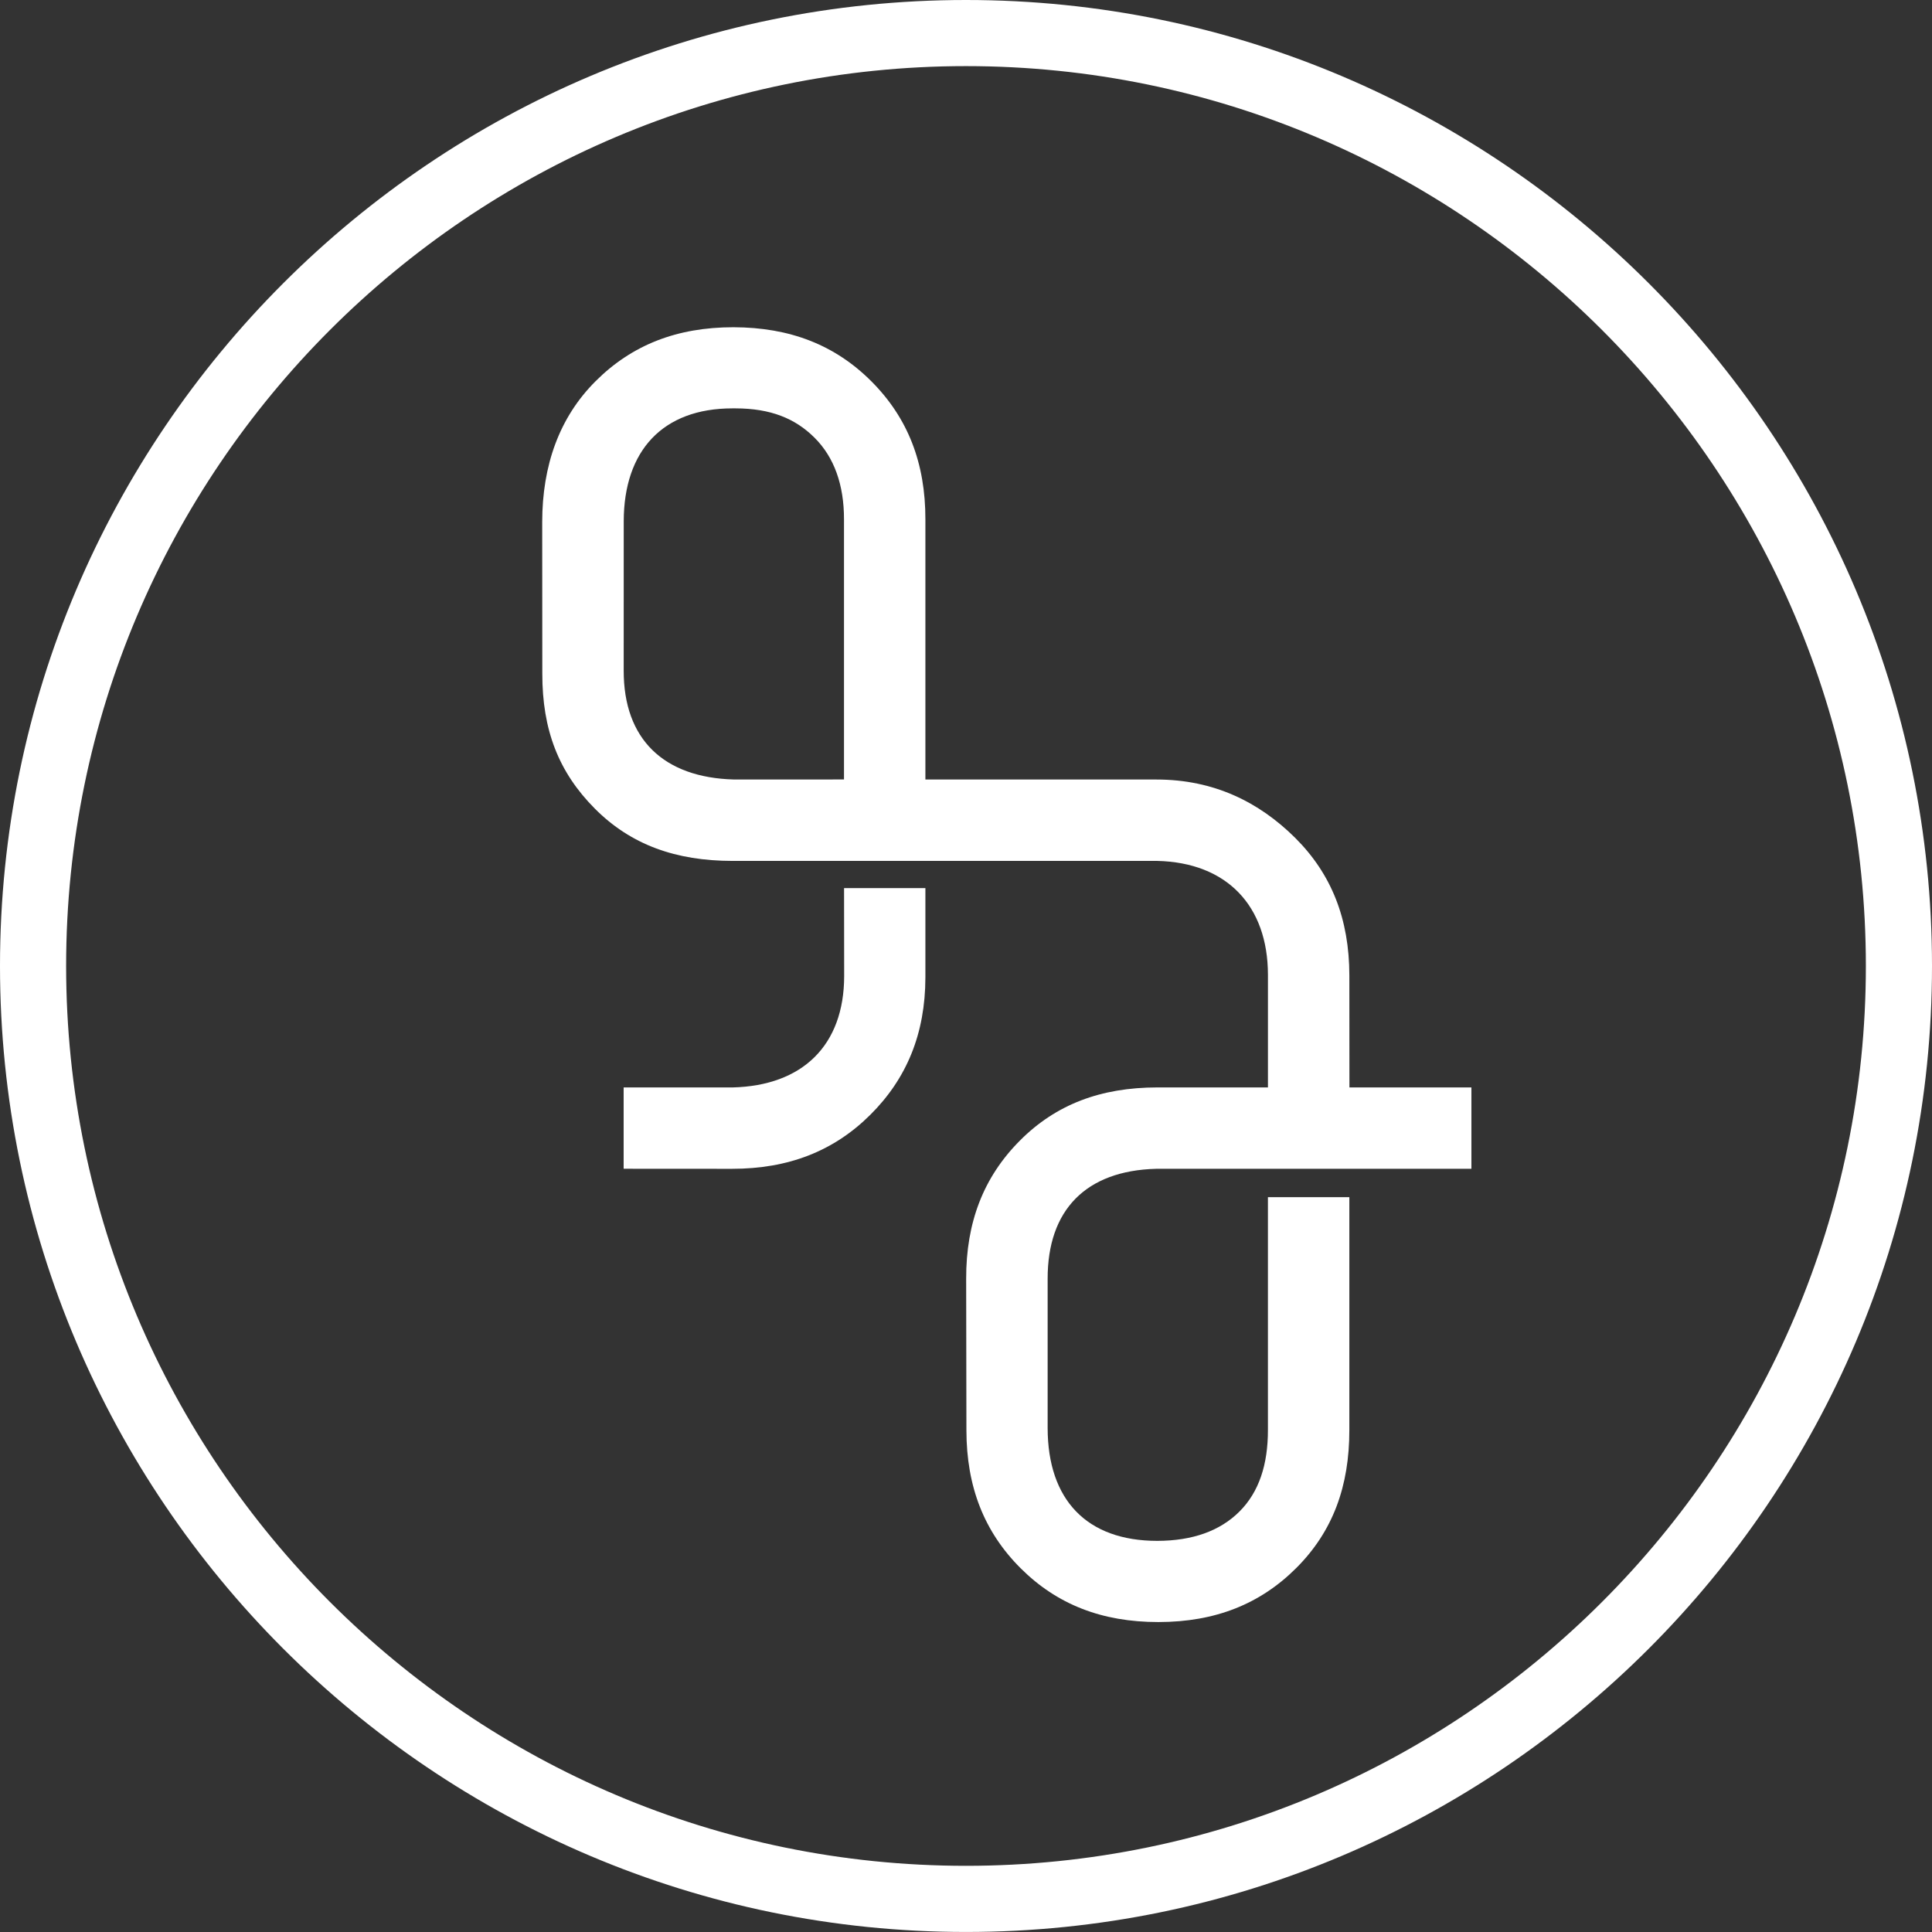 <?xml version="1.0" encoding="utf-8"?>
<!-- Generator: Adobe Illustrator 16.0.3, SVG Export Plug-In . SVG Version: 6.00 Build 0)  -->
<!DOCTYPE svg PUBLIC "-//W3C//DTD SVG 1.1//EN" "http://www.w3.org/Graphics/SVG/1.1/DTD/svg11.dtd">
<svg version="1.1" id="Warstwa_1" xmlns="http://www.w3.org/2000/svg" xmlns:xlink="http://www.w3.org/1999/xlink" x="0px" y="0px"
	 width="113.885px" height="113.884px" viewBox="-113.659 -50.843 113.885 113.884"
	 style="enable-background:new -113.659 -50.843 113.885 113.884;" xml:space="preserve">
<rect x="-113.659" y="-50.843" width="113.885" height="113.884" fill="#333333" stroke="none"/>
<style type="text/css">
<![CDATA[
	.st0{fill:#FFFFFF;}
	.st1{fill-rule:evenodd;clip-rule:evenodd;fill:#FFFFFF;}
]]>
</style>
<g>
	<path class="st1" d="M-56.717-50.843c-31.397,0-56.942,25.543-56.942,56.94c0,31.398,25.545,56.943,56.942,56.943
		c31.397,0,56.943-25.545,56.943-56.943C0.227-25.3-25.319-50.843-56.717-50.843z M-56.717,59.141
		c-29.249,0-53.044-23.794-53.044-53.044c0-29.247,23.796-53.043,53.044-53.043c29.251,0,53.045,23.796,53.045,53.043
		C-3.672,35.347-27.466,59.141-56.717,59.141z"/>
	<path class="st1" d="M-63.898,6.699c-0.007,4.072-2.447,6.461-6.587,6.559h-6.412v4.793l6.383,0.004
		c3.33,0,5.994-1.039,8.147-3.175c2.156-2.139,3.253-4.792,3.257-8.115V1.507h-4.794L-63.898,6.699z"/>
	<path class="st1" d="M-34.119,6.653c-0.005-3.317-1.045-5.971-3.2-8.114c-2.121-2.103-4.786-3.432-8.173-3.432H-59.11v-15.332
		c0.005-3.323-1.034-5.984-3.173-8.129c-2.139-2.147-4.798-3.192-8.145-3.199c-3.32,0-5.976,1.037-8.117,3.174
		c-2.151,2.143-3.148,4.975-3.153,8.303l0.006,8.936c-0.004,3.328,0.961,5.814,3.096,7.962c2.135,2.145,4.785,3.077,8.103,3.083
		h25.054c4.083,0.095,6.518,2.628,6.521,6.715v6.637h-6.527c-3.317,0.004-5.967,0.992-8.102,3.142
		c-2.136,2.146-3.167,4.809-3.16,8.137l0.015,8.938c0.004,3.324,1.048,5.983,3.196,8.126c2.141,2.135,4.792,3.171,8.109,3.171h0.026
		c3.329-0.004,5.984-1.053,8.124-3.196c2.143-2.147,3.122-4.806,3.117-8.131V19.725h-4.799V33.43
		c0.006,2.055-0.526,3.678-1.676,4.825c-1.146,1.146-2.77,1.727-4.846,1.731c-4.161,0-6.456-2.421-6.463-6.646v-8.8
		c-0.007-4.057,2.251-6.375,6.391-6.486h18.589v-4.797h-7.191L-34.119,6.653z M-63.908-4.896l-6.484,0.002
		c-4.141-0.109-6.512-2.37-6.502-6.426l0.002-8.806c0.009-4.159,2.305-6.645,6.404-6.645h0.188c2.057,0.004,3.513,0.587,4.659,1.733
		c1.15,1.148,1.738,2.771,1.733,4.826V-4.896z"/>
</g>
</svg>
